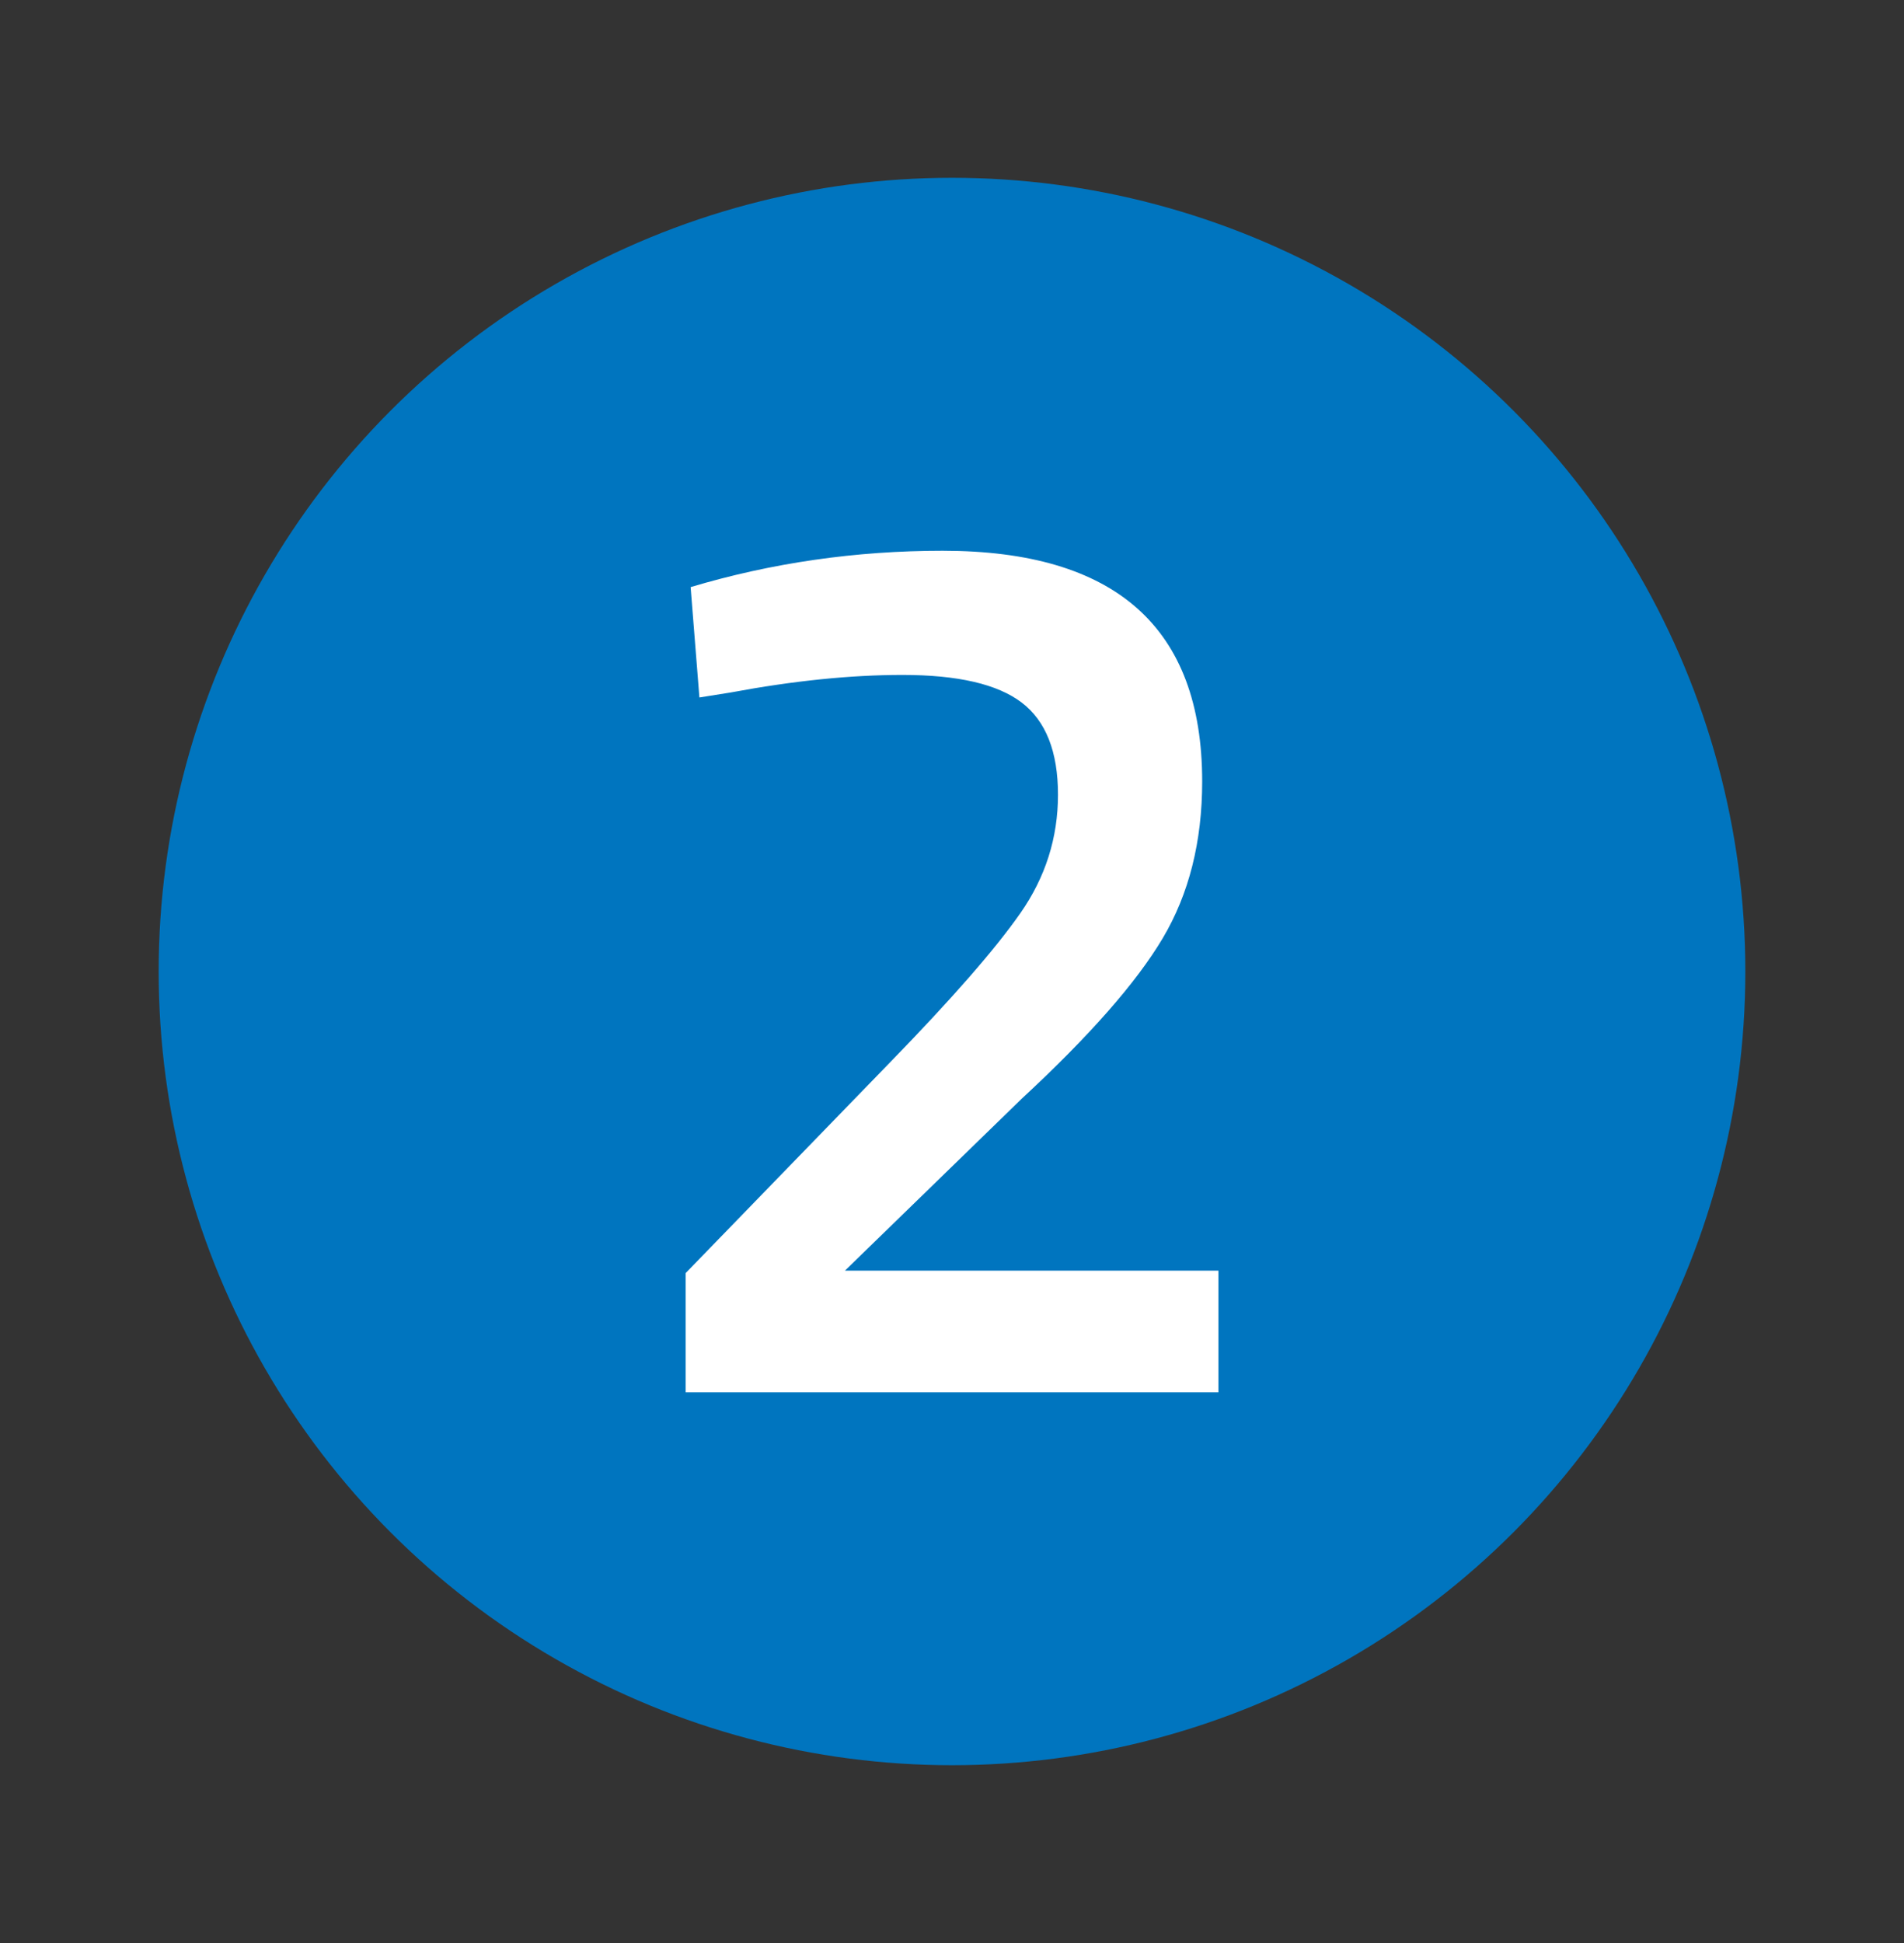 <?xml version="1.0" encoding="UTF-8"?>
<svg xmlns="http://www.w3.org/2000/svg" xmlns:i="http://ns.adobe.com/AdobeIllustrator/10.0/" id="Ebene_1" version="1.1" viewBox="0 0 48 48.96">
  <rect x="0" y="0" width="48" height="48.96" fill="#333333" stroke="none"/>
  <defs>
    <style>
      .st0 {
        fill: #0075bf;
      }

      .st1 {
        fill: #fff;
      }
    </style>
  </defs>
  <circle class="st0" cx="24" cy="24.48" r="20"></circle>
  <path class="st1" d="M30.715,35.083h-13.43v-3.003l5.151-5.308c1.559-1.601,2.654-2.855,3.287-3.761.633-.905.949-1.901.949-2.986s-.306-1.859-.918-2.324c-.61-.463-1.61-.694-3.001-.694-1.307,0-2.749.147-4.331.442l-.79.126-.221-2.781c2.045-.611,4.161-.916,6.353-.916,4.362,0,6.543,1.938,6.543,5.814,0,1.517-.332,2.834-.995,3.95-.664,1.117-1.849,2.465-3.557,4.046l-4.454,4.33h9.416v3.066Z"></path>
</svg>
